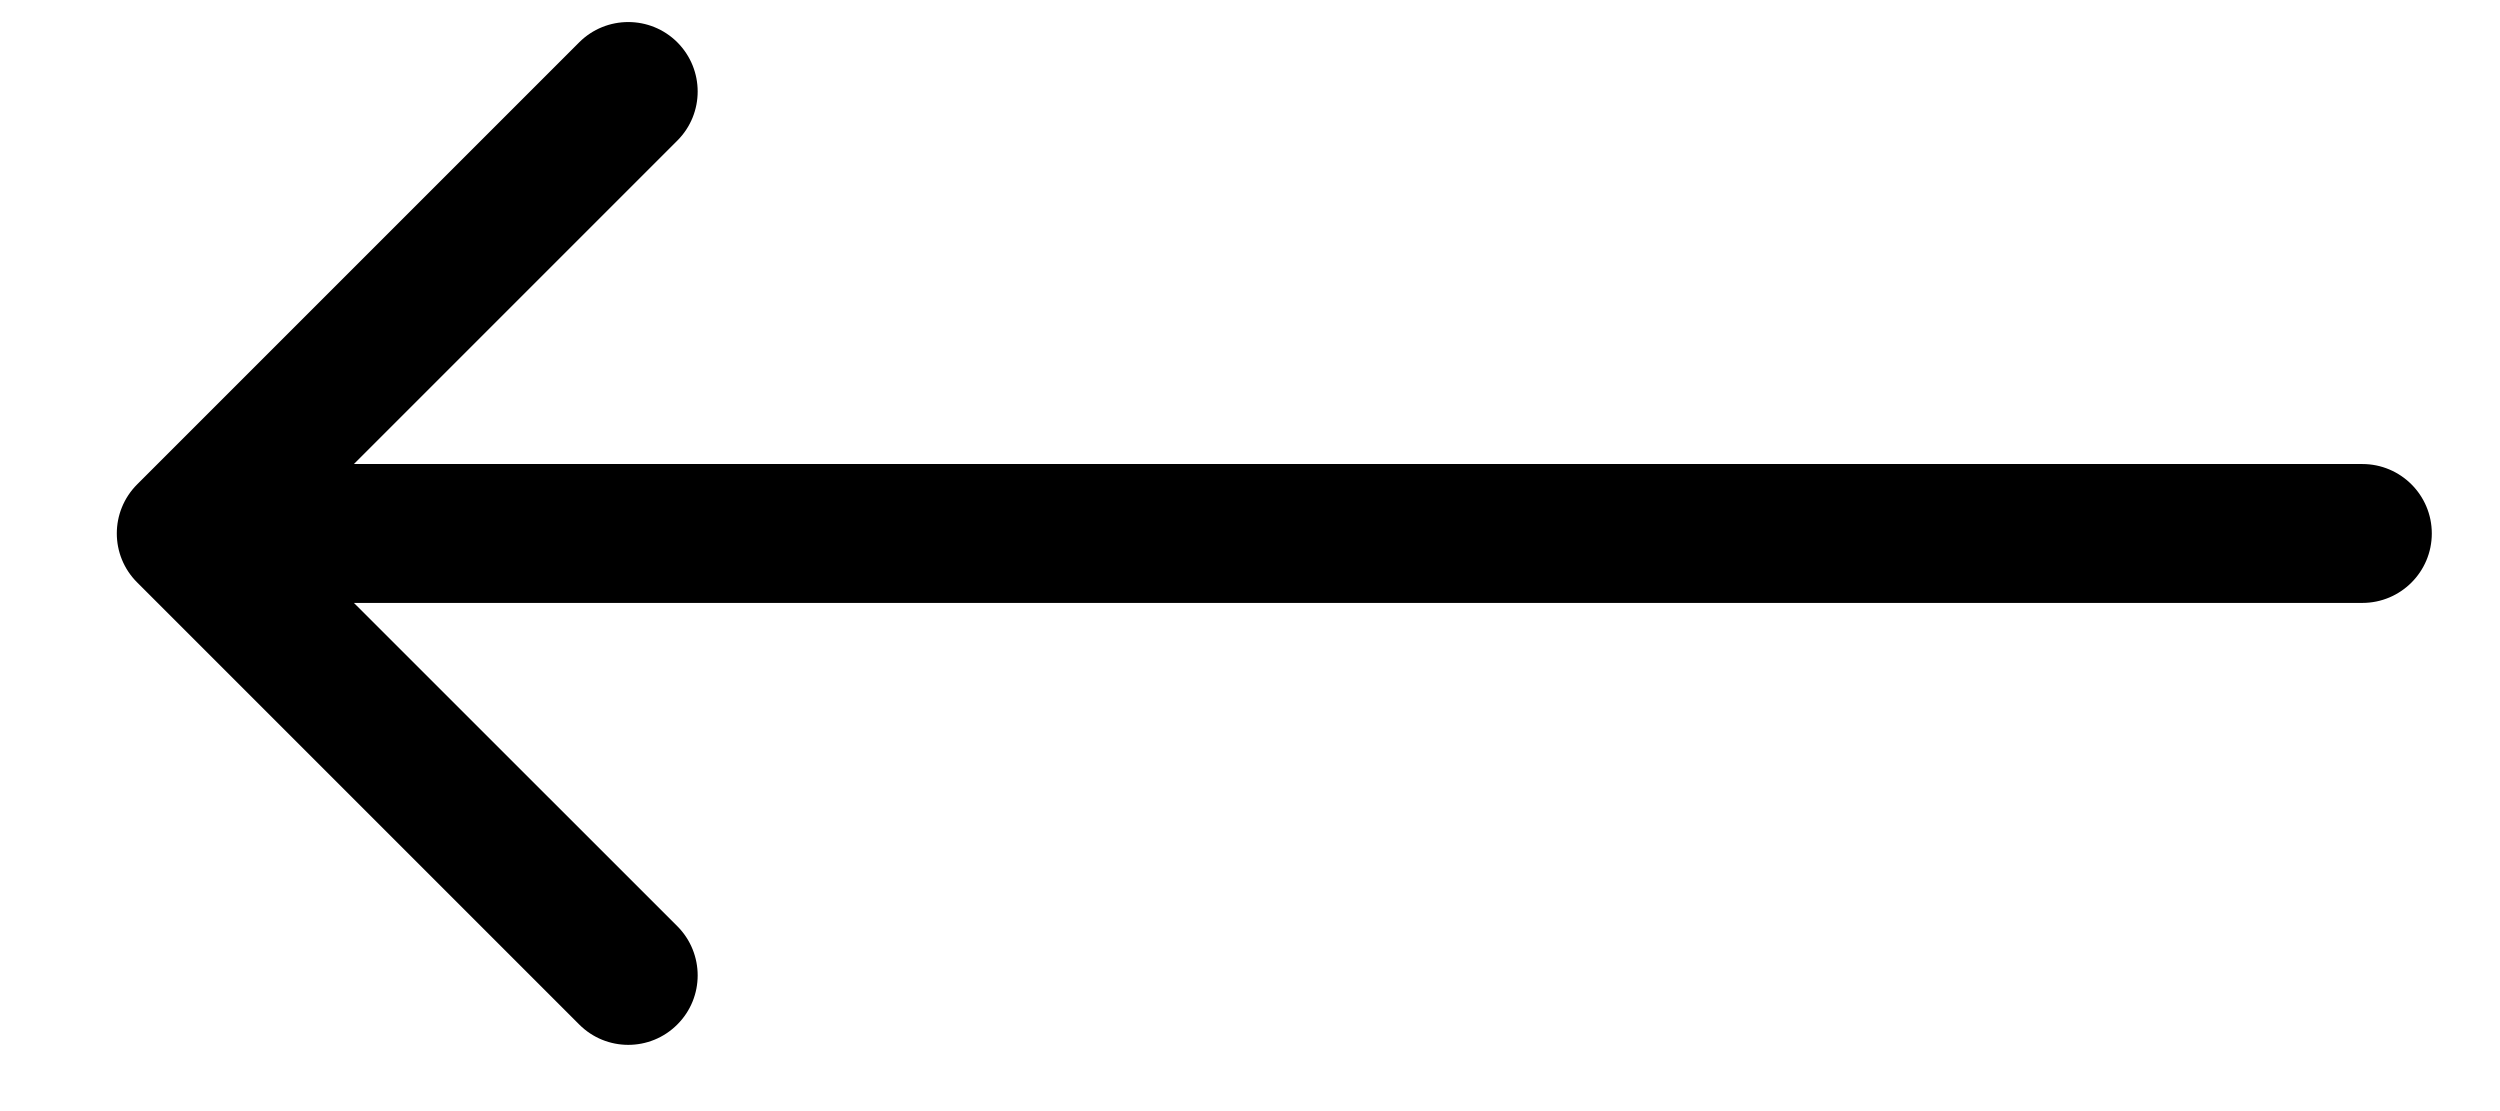 <?xml version="1.0" encoding="UTF-8"?> <svg xmlns="http://www.w3.org/2000/svg" width="18" height="8" viewBox="0 0 18 8" fill="none"><path d="M17.009 4.341C17.285 4.341 17.509 4.117 17.509 3.841C17.509 3.565 17.285 3.341 17.009 3.341V4.341ZM0.988 3.487C0.792 3.683 0.792 3.999 0.988 4.194L4.17 7.376C4.365 7.572 4.682 7.572 4.877 7.376C5.072 7.181 5.072 6.865 4.877 6.669L2.048 3.841L4.877 1.012C5.072 0.817 5.072 0.501 4.877 0.305C4.682 0.11 4.365 0.11 4.17 0.305L0.988 3.487ZM17.009 3.841V3.341H1.341V3.841V4.341H17.009V3.841Z" fill="black"></path></svg> 